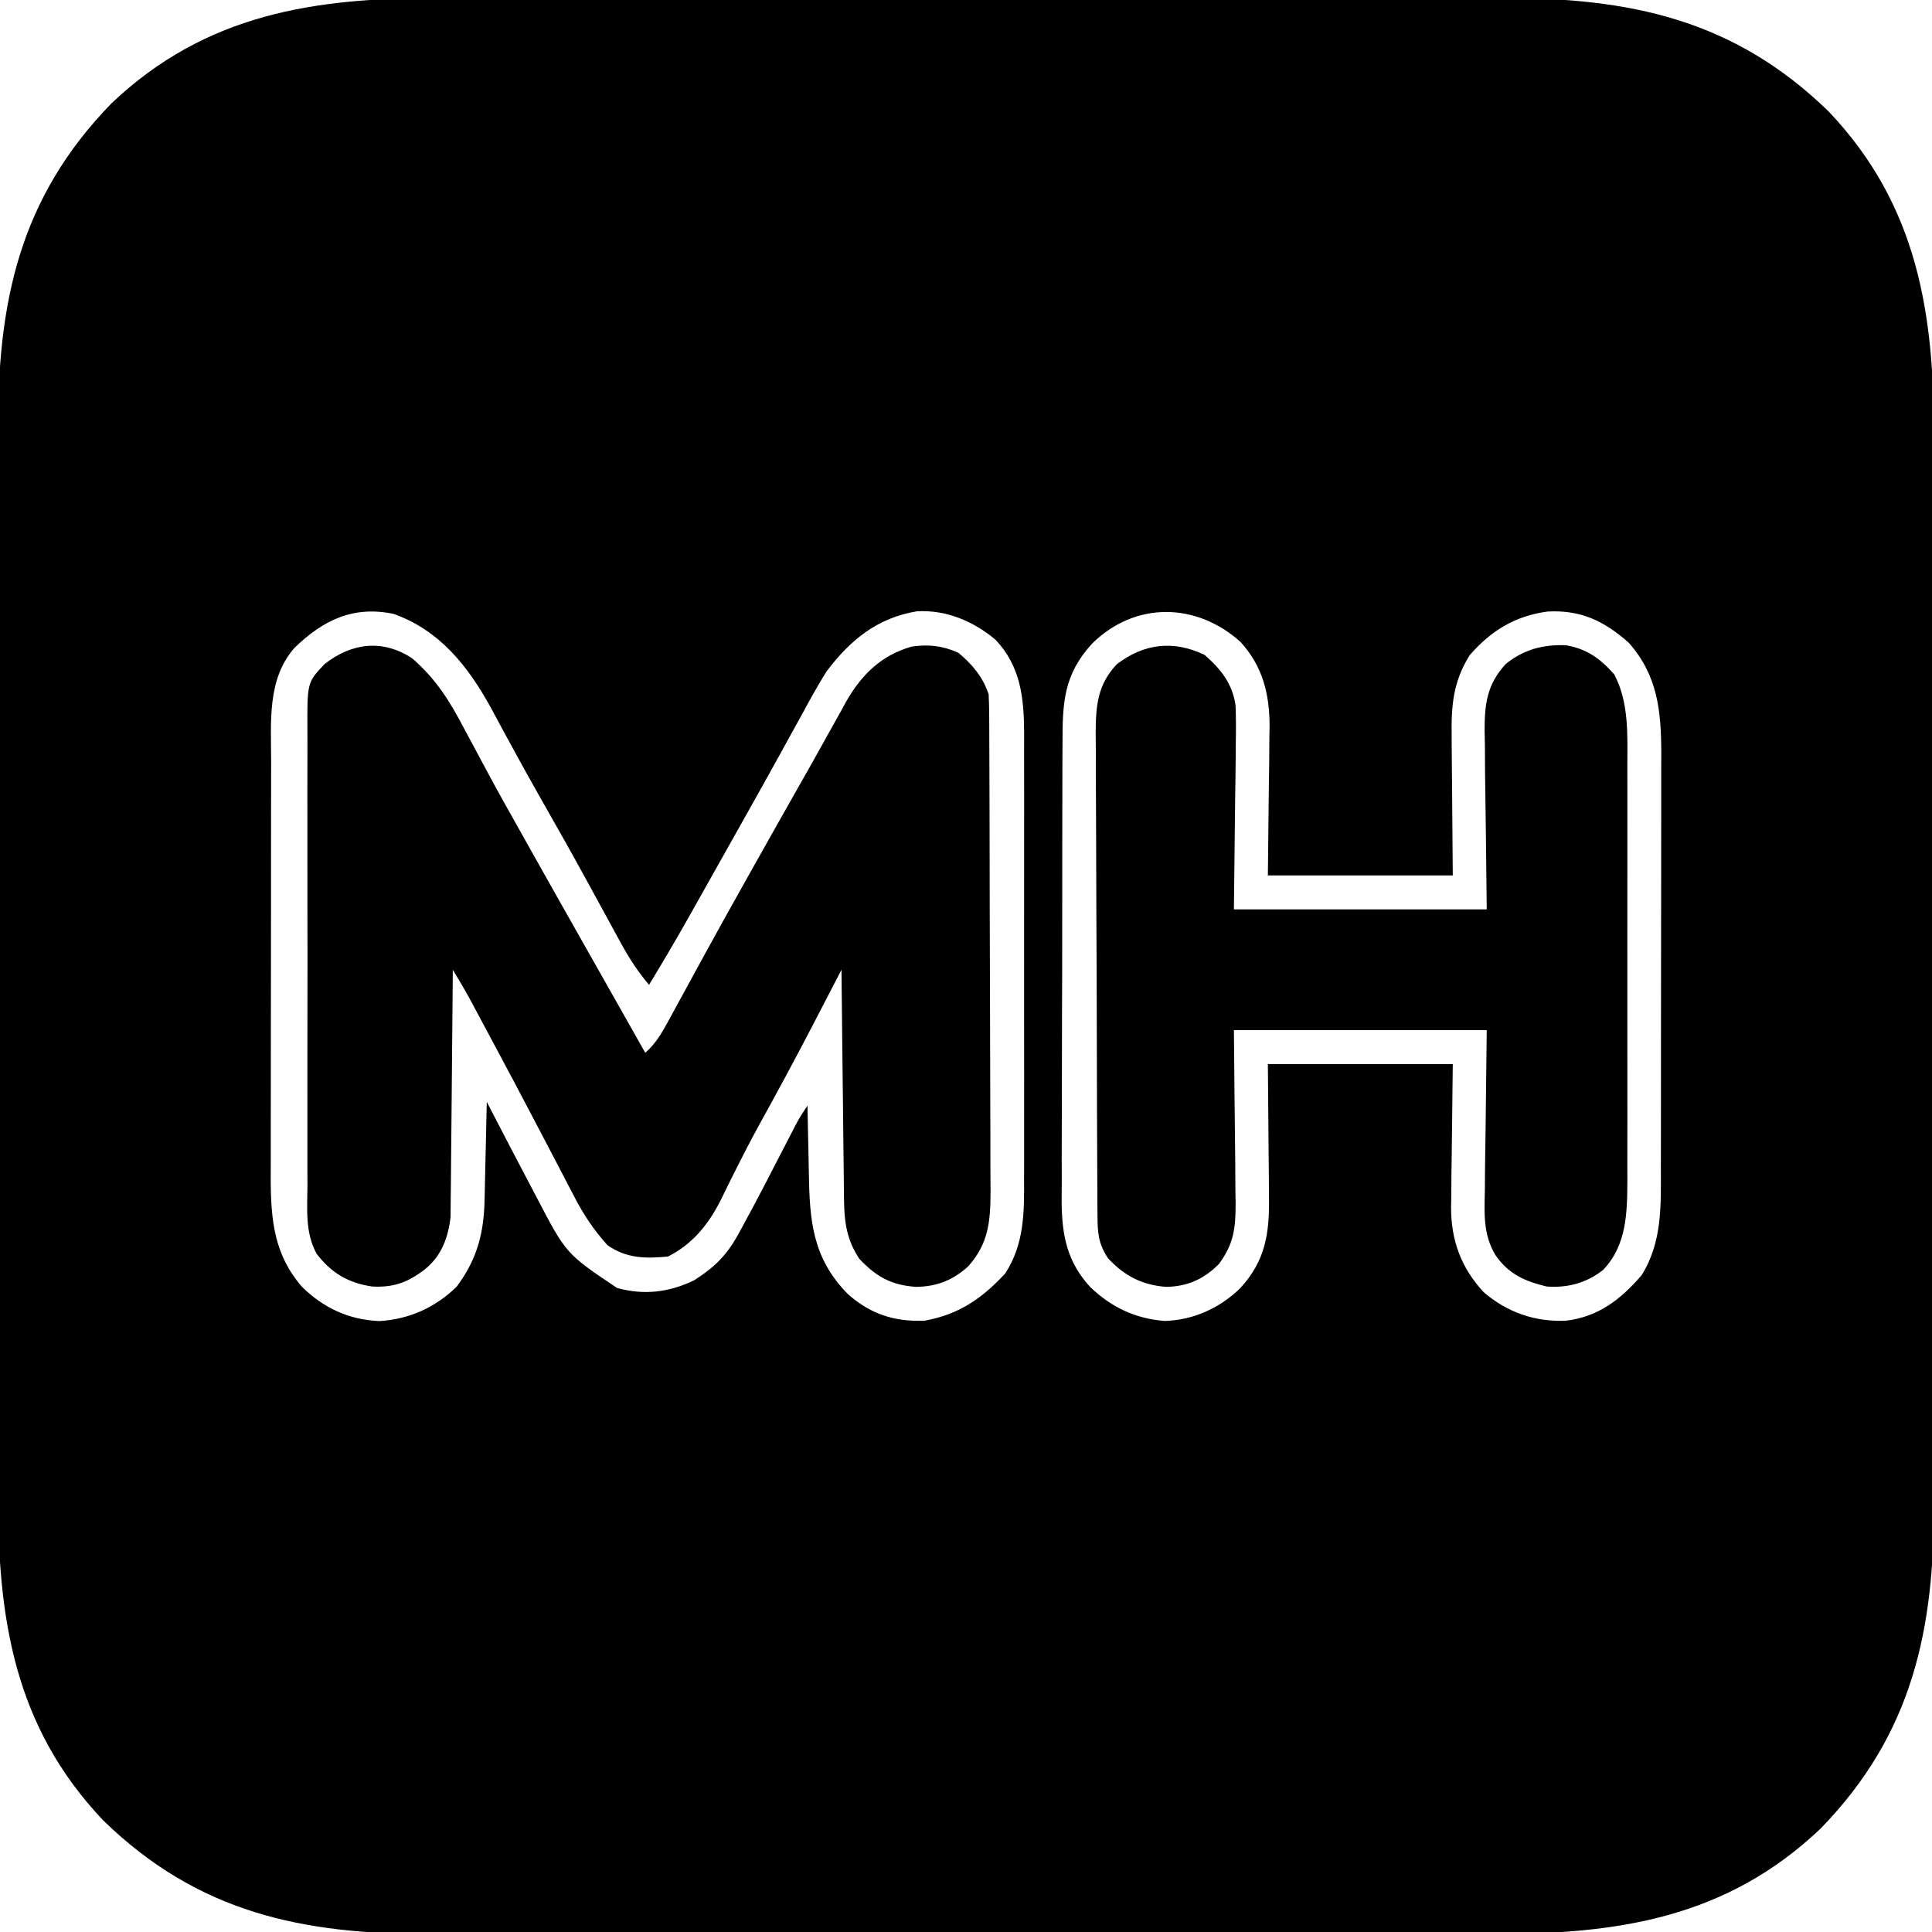 <?xml version="1.0" encoding="UTF-8"?>
<svg version="1.1" xmlns="http://www.w3.org/2000/svg" width="512" height="512">
<path d="M0 0 C4.123 0.009 8.246 -0.005 12.368 -0.016 C20.421 -0.034 28.474 -0.03 36.527 -0.018 C43.077 -0.009 49.628 -0.008 56.179 -0.012 C57.115 -0.013 58.051 -0.014 59.015 -0.014 C60.917 -0.016 62.819 -0.017 64.721 -0.018 C82.514 -0.029 100.306 -0.016 118.099 0.005 C133.332 0.023 148.564 0.02 163.797 0.001 C181.531 -0.02 199.264 -0.028 216.997 -0.016 C218.892 -0.015 220.787 -0.014 222.681 -0.012 C223.613 -0.012 224.545 -0.011 225.505 -0.01 C232.04 -0.007 238.575 -0.013 245.11 -0.022 C253.086 -0.034 261.061 -0.03 269.036 -0.009 C273.097 0.001 277.158 0.006 281.219 -0.008 C315.203 -0.11 342.849 5.553 368.028 30.05 C391.766 55.036 396.062 83.84 395.953 117.093 C395.944 121.216 395.958 125.338 395.969 129.461 C395.987 137.514 395.983 145.567 395.971 153.62 C395.962 160.17 395.961 166.721 395.965 173.272 C395.966 174.208 395.967 175.144 395.967 176.108 C395.968 178.01 395.97 179.912 395.971 181.814 C395.982 199.607 395.969 217.399 395.948 235.192 C395.93 250.425 395.933 265.657 395.952 280.89 C395.973 298.623 395.981 316.357 395.969 334.09 C395.968 335.985 395.967 337.879 395.965 339.774 C395.965 340.706 395.964 341.638 395.963 342.598 C395.96 349.133 395.966 355.668 395.975 362.203 C395.987 370.179 395.983 378.154 395.962 386.129 C395.952 390.19 395.947 394.251 395.961 398.312 C396.063 432.296 390.4 459.942 365.903 485.121 C340.917 508.859 312.113 513.155 278.86 513.046 C274.737 513.037 270.615 513.051 266.492 513.062 C258.439 513.079 250.386 513.076 242.333 513.064 C235.783 513.055 229.232 513.054 222.681 513.058 C221.745 513.059 220.809 513.059 219.845 513.06 C217.943 513.061 216.041 513.063 214.139 513.064 C196.346 513.075 178.554 513.062 160.761 513.041 C145.528 513.023 130.296 513.026 115.063 513.044 C97.329 513.066 79.596 513.074 61.863 513.062 C59.968 513.061 58.073 513.059 56.179 513.058 C55.247 513.058 54.315 513.057 53.355 513.056 C46.82 513.053 40.285 513.059 33.75 513.068 C25.774 513.079 17.799 513.076 9.824 513.055 C5.763 513.045 1.702 513.04 -2.359 513.054 C-36.343 513.156 -63.989 507.493 -89.168 482.996 C-112.906 458.01 -117.202 429.206 -117.093 395.953 C-117.084 391.83 -117.098 387.707 -117.109 383.585 C-117.126 375.532 -117.123 367.479 -117.111 359.426 C-117.102 352.876 -117.101 346.325 -117.105 339.774 C-117.106 338.838 -117.106 337.902 -117.107 336.938 C-117.108 335.036 -117.11 333.134 -117.111 331.232 C-117.122 313.439 -117.109 295.647 -117.088 277.854 C-117.07 262.621 -117.073 247.389 -117.091 232.156 C-117.113 214.422 -117.121 196.689 -117.109 178.956 C-117.108 177.061 -117.106 175.166 -117.105 173.272 C-117.104 171.874 -117.104 171.874 -117.103 170.448 C-117.1 163.913 -117.106 157.378 -117.115 150.842 C-117.126 142.867 -117.123 134.892 -117.102 126.917 C-117.092 122.856 -117.087 118.795 -117.101 114.734 C-117.203 80.75 -111.54 53.104 -87.043 27.925 C-62.057 4.187 -33.253 -0.109 0 0 Z M-38.5 172.191 C-45.871 180.495 -44.719 192.025 -44.715 202.481 C-44.719 203.764 -44.722 205.046 -44.725 206.367 C-44.734 209.865 -44.737 213.363 -44.737 216.861 C-44.738 219.052 -44.74 221.242 -44.743 223.433 C-44.752 231.089 -44.756 238.745 -44.755 246.401 C-44.755 253.515 -44.765 260.629 -44.781 267.743 C-44.794 273.871 -44.799 279.998 -44.799 286.126 C-44.799 289.777 -44.801 293.428 -44.812 297.079 C-44.824 301.155 -44.819 305.23 -44.813 309.306 C-44.818 310.501 -44.824 311.696 -44.83 312.927 C-44.789 323.889 -43.918 332.999 -36.57 341.523 C-30.851 347.144 -24.053 350.324 -15.992 350.617 C-8.094 350.132 -1.255 347.054 4.43 341.523 C9.806 334.382 11.698 327.332 11.844 318.402 C11.863 317.657 11.883 316.912 11.903 316.145 C11.962 313.792 12.009 311.439 12.055 309.085 C12.093 307.479 12.132 305.873 12.172 304.267 C12.268 300.352 12.352 296.438 12.43 292.523 C12.905 293.442 12.905 293.442 13.389 294.38 C17.04 301.443 20.722 308.489 24.43 315.523 C24.872 316.363 25.314 317.204 25.769 318.07 C33.474 332.804 33.474 332.804 46.977 341.863 C54.179 343.801 60.571 343.031 67.262 339.886 C72.65 336.498 76.003 333.236 79.055 327.648 C79.374 327.07 79.693 326.492 80.022 325.897 C83.932 318.749 87.659 311.496 91.393 304.256 C91.888 303.299 92.382 302.341 92.891 301.355 C93.553 300.067 93.553 300.067 94.228 298.753 C95.43 296.523 95.43 296.523 97.43 293.523 C97.452 294.898 97.452 294.898 97.474 296.302 C97.536 299.75 97.61 303.198 97.693 306.645 C97.725 308.129 97.754 309.613 97.777 311.097 C97.98 323.968 98.692 333.783 108.039 343.386 C114.028 348.738 120.38 350.839 128.43 350.523 C137.551 348.882 143.587 344.699 149.817 338.011 C154.932 330.122 154.862 321.749 154.818 312.609 C154.822 311.223 154.828 309.837 154.834 308.452 C154.848 304.712 154.843 300.973 154.833 297.233 C154.825 293.305 154.833 289.378 154.837 285.45 C154.843 278.857 154.835 272.263 154.821 265.669 C154.805 258.064 154.81 250.459 154.827 242.853 C154.84 236.304 154.842 229.755 154.834 223.206 C154.83 219.303 154.829 215.4 154.839 211.497 C154.848 207.826 154.842 204.156 154.824 200.485 C154.818 198.508 154.827 196.531 154.837 194.554 C154.771 185.266 153.873 177.101 147.289 170.093 C141.42 165.137 134.161 162.087 126.43 162.523 C115.924 164.244 108.67 170.185 102.43 178.523 C100.11 182.232 98.018 186.054 95.93 189.898 C94.692 192.143 93.454 194.388 92.215 196.632 C91.588 197.776 90.96 198.92 90.313 200.099 C87.361 205.466 84.364 210.806 81.368 216.148 C80.794 217.172 80.22 218.196 79.629 219.251 C75.572 226.493 71.507 233.73 67.43 240.96 C66.914 241.877 66.399 242.794 65.867 243.738 C62.486 249.727 58.997 255.643 55.43 261.523 C52.49 258.025 50.177 254.511 47.996 250.499 C47.682 249.926 47.368 249.352 47.045 248.76 C46.373 247.531 45.703 246.3 45.034 245.068 C43.253 241.785 41.456 238.51 39.661 235.234 C39.12 234.245 39.12 234.245 38.568 233.236 C34.857 226.458 31.061 219.73 27.234 213.017 C24.38 208.003 21.576 202.968 18.829 197.894 C18.22 196.779 17.611 195.665 16.983 194.516 C15.823 192.39 14.674 190.258 13.537 188.12 C7.458 177.03 -0.091 167.541 -12.257 163.21 C-22.925 160.996 -30.88 164.798 -38.5 172.191 Z M172.84 171.089 C165.317 179.312 164.984 186.762 165.01 197.561 C165.003 198.984 164.994 200.408 164.984 201.831 C164.962 205.682 164.959 209.534 164.961 213.385 C164.961 216.608 164.953 219.831 164.944 223.054 C164.925 230.662 164.922 238.271 164.929 245.88 C164.936 253.71 164.913 261.54 164.876 269.371 C164.845 276.11 164.834 282.849 164.838 289.588 C164.84 293.606 164.834 297.623 164.81 301.641 C164.787 305.423 164.789 309.204 164.81 312.985 C164.815 315.021 164.795 317.056 164.775 319.091 C164.855 327.96 166.244 334.996 172.406 341.659 C178.052 347.014 184.263 349.94 192.032 350.589 C199.645 350.379 206.57 347.241 212.02 341.992 C218.808 334.689 219.878 327.314 219.723 317.679 C219.72 316.783 219.717 315.887 219.714 314.963 C219.698 311.65 219.656 308.336 219.618 305.023 C219.556 297.598 219.494 290.173 219.43 282.523 C235.6 282.523 251.77 282.523 268.43 282.523 C268.18 304.96 268.18 304.96 268.07 311.989 C268.058 313.853 268.048 315.717 268.039 317.581 C268.009 319.002 268.009 319.002 267.977 320.452 C267.973 329.208 270.608 336.468 276.61 342.953 C282.811 348.302 290.275 350.905 298.43 350.523 C307.008 349.477 312.864 344.954 318.43 338.523 C324.027 329.663 323.579 319.9 323.575 309.77 C323.579 308.497 323.582 307.225 323.586 305.914 C323.594 302.439 323.597 298.963 323.597 295.488 C323.598 293.312 323.6 291.136 323.603 288.96 C323.612 281.356 323.616 273.752 323.615 266.148 C323.615 259.081 323.625 252.014 323.641 244.947 C323.654 238.862 323.66 232.777 323.659 226.691 C323.659 223.065 323.661 219.439 323.672 215.812 C323.684 211.763 323.679 207.714 323.673 203.664 C323.679 202.477 323.684 201.29 323.69 200.066 C323.648 188.821 322.719 179.507 315.055 170.835 C308.484 165.047 302.337 162.117 293.555 162.585 C284.938 163.75 278.545 167.666 272.903 174.167 C268.457 181.279 268.011 187.625 268.137 195.804 C268.14 196.74 268.143 197.675 268.146 198.639 C268.162 202.1 268.204 205.562 268.243 209.023 C268.304 216.778 268.366 224.533 268.43 232.523 C252.26 232.523 236.09 232.523 219.43 232.523 C219.68 209.148 219.68 209.148 219.79 201.83 C219.802 199.887 219.812 197.943 219.821 195.999 C219.851 194.522 219.851 194.522 219.883 193.014 C219.887 184.447 218.058 177.092 212.18 170.648 C200.54 160.17 184.296 159.802 172.84 171.089 Z " fill="#000000" transform="translate(116.57,-0.523)"/>
<path d="M0 0 C6.385 5.509 10.086 11.543 13.959 18.972 C14.6 20.17 15.244 21.366 15.89 22.561 C17.213 25.014 18.528 27.471 19.838 29.931 C22.775 35.428 25.838 40.854 28.896 46.285 C30.054 48.35 31.211 50.415 32.369 52.48 C37.262 61.194 42.182 69.894 47.105 78.591 C50.1 83.883 53.092 89.178 56.084 94.472 C57.184 96.419 58.284 98.365 59.385 100.312 C60.18 101.72 60.976 103.127 61.771 104.535 C64.654 101.994 66.245 99.137 68.072 95.777 C68.385 95.205 68.698 94.634 69.02 94.045 C69.694 92.813 70.365 91.58 71.035 90.345 C72.46 87.715 73.897 85.092 75.334 82.468 C76.071 81.122 76.808 79.775 77.544 78.428 C80.975 72.149 84.457 65.9 87.959 59.66 C88.528 58.645 89.097 57.63 89.684 56.584 C91.378 53.567 93.074 50.551 94.771 47.535 C95.329 46.542 95.888 45.55 96.463 44.527 C99.705 38.764 102.963 33.011 106.231 27.263 C107.765 24.546 109.276 21.817 110.783 19.085 C111.737 17.381 112.691 15.676 113.646 13.972 C114.062 13.205 114.478 12.437 114.907 11.646 C118.984 4.436 124.265 -0.83 132.377 -3.11 C136.847 -3.774 140.644 -3.328 144.771 -1.465 C148.49 1.679 151.225 4.897 152.771 9.535 C152.871 11.432 152.911 13.333 152.918 15.232 C152.929 17.014 152.929 17.014 152.94 18.831 C152.943 20.135 152.945 21.439 152.948 22.783 C152.955 24.17 152.961 25.556 152.968 26.943 C152.989 31.498 153 36.054 153.01 40.609 C153.014 42.178 153.018 43.748 153.022 45.318 C153.041 52.693 153.055 60.069 153.063 67.445 C153.073 75.951 153.1 84.457 153.14 92.963 C153.17 99.543 153.185 106.122 153.188 112.701 C153.191 116.629 153.2 120.556 153.225 124.483 C153.248 128.18 153.252 131.878 153.242 135.576 C153.241 137.571 153.26 139.566 153.28 141.561 C153.236 149.24 152.725 155.078 147.43 161.046 C143.363 164.814 139.059 166.489 133.537 166.566 C127.025 166.129 123.045 163.935 118.521 159.16 C115.201 154.18 114.518 149.517 114.452 143.611 C114.437 142.615 114.437 142.615 114.422 141.599 C114.391 139.424 114.374 137.249 114.357 135.074 C114.338 133.558 114.319 132.042 114.298 130.526 C114.247 126.551 114.208 122.576 114.17 118.6 C114.13 114.538 114.079 110.476 114.029 106.414 C113.932 98.454 113.848 90.494 113.771 82.535 C113.41 83.233 113.048 83.931 112.675 84.651 C111.003 87.879 109.328 91.105 107.654 94.332 C107.085 95.43 106.517 96.528 105.931 97.659 C101.309 106.56 96.533 115.369 91.685 124.148 C89.665 127.839 87.735 131.562 85.857 135.328 C85.38 136.274 84.904 137.221 84.412 138.196 C83.518 139.981 82.638 141.773 81.775 143.573 C78.558 149.961 74.294 155.273 67.771 158.535 C61.814 159.092 56.819 159.056 51.771 155.535 C48.103 151.484 45.371 147.362 42.873 142.496 C42.521 141.825 42.169 141.154 41.806 140.462 C40.663 138.282 39.53 136.096 38.396 133.91 C37.603 132.393 36.808 130.876 36.013 129.36 C34.797 127.041 33.581 124.722 32.368 122.401 C28.721 115.424 25.025 108.472 21.304 101.533 C20.353 99.758 19.404 97.982 18.455 96.206 C17.88 95.132 17.305 94.059 16.713 92.953 C16.215 92.022 15.716 91.092 15.203 90.133 C13.786 87.561 12.288 85.049 10.771 82.535 C10.765 83.384 10.76 84.232 10.753 85.107 C10.695 93.125 10.623 101.143 10.536 109.161 C10.491 113.283 10.452 117.405 10.425 121.527 C10.399 125.508 10.358 129.489 10.308 133.47 C10.291 134.985 10.28 136.501 10.274 138.016 C10.264 140.146 10.236 142.276 10.204 144.406 C10.193 145.616 10.181 146.826 10.17 148.073 C9.545 153.495 7.805 158.3 3.459 161.847 C-1.034 165.355 -4.881 166.786 -10.604 166.472 C-16.956 165.54 -21.43 162.891 -25.31 157.807 C-28.45 152.136 -27.786 145.733 -27.746 139.433 C-27.752 138.003 -27.759 136.573 -27.768 135.144 C-27.786 131.276 -27.779 127.409 -27.766 123.541 C-27.756 119.486 -27.765 115.432 -27.772 111.378 C-27.779 104.571 -27.769 97.765 -27.75 90.958 C-27.728 83.096 -27.736 75.234 -27.758 67.372 C-27.776 60.612 -27.778 53.853 -27.768 47.093 C-27.762 43.06 -27.761 39.027 -27.774 34.994 C-27.786 31.202 -27.777 27.411 -27.754 23.62 C-27.749 22.231 -27.751 20.842 -27.759 19.453 C-27.835 6.398 -27.835 6.398 -23.229 1.535 C-16.078 -4.095 -7.857 -5.166 0 0 Z " fill="#000000" transform="translate(109.229,174.465)"/>
<path d="M0 0 C4.304 3.815 7.315 7.528 8.186 13.356 C8.327 16.81 8.313 20.231 8.238 23.688 C8.233 24.8 8.228 25.912 8.223 27.059 C8.197 31.185 8.127 35.311 8.062 39.438 C7.959 48.678 7.856 57.917 7.75 67.438 C29.86 67.438 51.97 67.438 74.75 67.438 C74.552 49.039 74.552 49.039 74.3 30.641 C74.285 28.323 74.272 26.005 74.262 23.688 C74.236 22.498 74.211 21.308 74.184 20.082 C74.18 12.975 74.826 7.814 79.75 2.438 C84.482 -1.428 89.665 -2.804 95.75 -2.562 C101.324 -1.596 104.817 0.97 108.523 5.133 C112.486 12.579 112.037 21.243 112.009 29.434 C112.014 31.345 112.014 31.345 112.019 33.295 C112.028 36.766 112.025 40.237 112.019 43.708 C112.014 47.356 112.018 51.003 112.021 54.65 C112.025 60.773 112.02 66.896 112.011 73.019 C112 80.079 112.003 87.139 112.014 94.199 C112.023 100.281 112.025 106.363 112.02 112.444 C112.016 116.068 112.016 119.692 112.023 123.315 C112.029 127.357 112.02 131.399 112.009 135.441 C112.013 136.629 112.017 137.817 112.021 139.041 C111.977 147.773 111.911 156.371 105.582 162.992 C101.204 166.446 96.158 167.793 90.625 167.375 C84.762 165.956 80.617 164.121 77.073 159.086 C73.74 153.516 74.121 147.95 74.262 141.625 C74.267 140.552 74.272 139.479 74.277 138.373 C74.303 134.394 74.373 130.416 74.438 126.438 C74.541 117.528 74.644 108.618 74.75 99.438 C52.64 99.438 30.53 99.438 7.75 99.438 C7.908 117.223 7.908 117.223 8.11 135.008 C8.122 137.246 8.132 139.484 8.141 141.723 C8.161 142.874 8.182 144.026 8.203 145.213 C8.206 151.878 7.767 156.038 3.75 161.438 C-0.239 165.427 -4.519 167.371 -10.23 167.473 C-16.587 166.969 -21.249 164.597 -25.625 159.875 C-28.171 156.056 -28.38 153.15 -28.404 148.664 C-28.413 147.46 -28.421 146.255 -28.43 145.015 C-28.434 143.678 -28.439 142.342 -28.443 141.005 C-28.451 139.599 -28.459 138.193 -28.468 136.787 C-28.494 132.166 -28.509 127.546 -28.523 122.926 C-28.529 121.334 -28.534 119.742 -28.54 118.15 C-28.561 111.527 -28.58 104.903 -28.591 98.28 C-28.607 88.795 -28.641 79.311 -28.698 69.827 C-28.736 63.154 -28.756 56.482 -28.761 49.809 C-28.765 45.826 -28.777 41.843 -28.809 37.86 C-28.839 34.109 -28.846 30.36 -28.834 26.609 C-28.834 24.585 -28.858 22.562 -28.883 20.538 C-28.834 13.358 -28.368 7.814 -23.25 2.438 C-16.017 -3.091 -8.17 -3.928 0 0 Z " fill="#000000" transform="translate(319.25,173.562)"/>
</svg>
